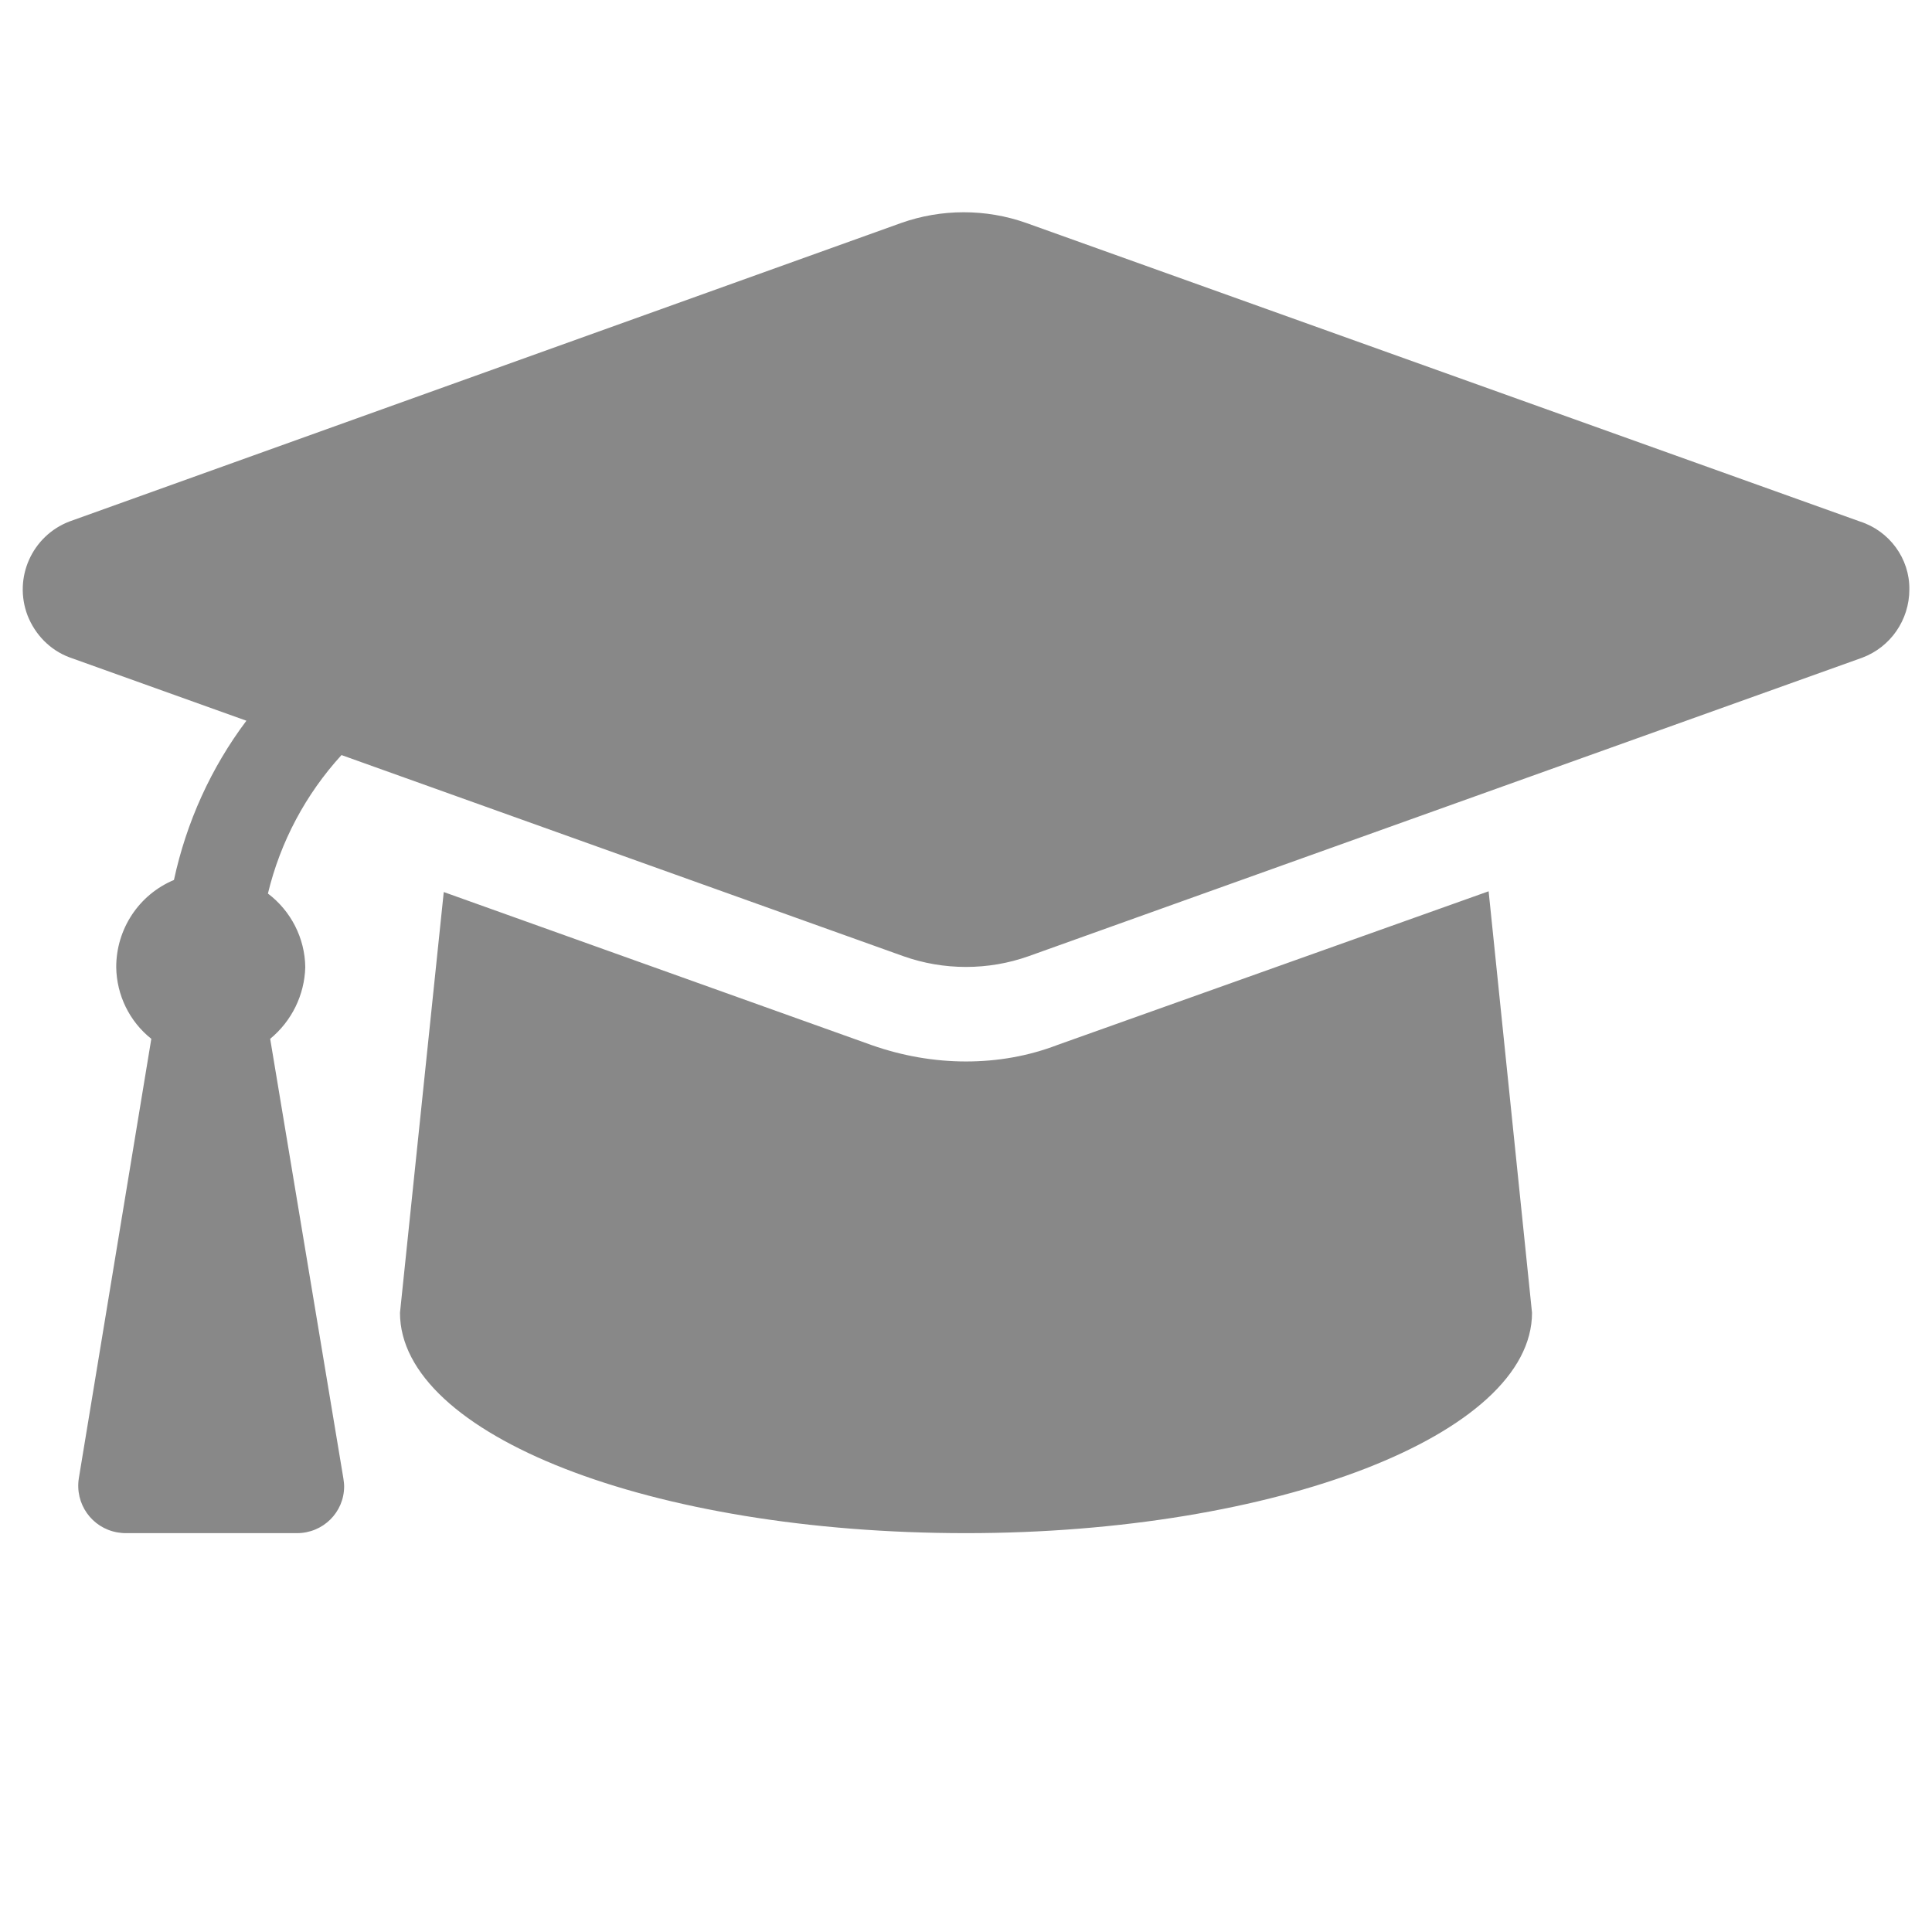 <?xml version="1.0" encoding="utf-8"?>
<!-- Generator: Adobe Illustrator 24.0.1, SVG Export Plug-In . SVG Version: 6.00 Build 0)  -->
<svg version="1.1" id="Capa_1" xmlns="http://www.w3.org/2000/svg" xmlns:xlink="http://www.w3.org/1999/xlink" x="0px" y="0px"
	 viewBox="0 0 512 512" style="enable-background:new 0 0 512 512;" xml:space="preserve">
<style type="text/css">
	.st0{fill:#888888;}
</style>
<path id="graduation-cap-solid" class="st0" d="M492.9,138.2L272,59.1c-10.7-3.8-22.5-3.8-33.2,0L18.4,138.2
	C8.5,142,3.5,153.1,7.3,163.1c2,5.1,6,9.2,11.1,11.1L65.3,191c-9.4,12.5-15.9,26.9-19.2,42.2c-9.3,3.9-15.3,13-15.3,23.1
	c0.1,7.4,3.5,14.4,9.3,19L20.9,391.7c-1.1,6.8,3.4,13.2,10.2,14.4c0.7,0.1,1.4,0.2,2.1,0.2h45.5c6.9,0,12.5-5.5,12.5-12.4
	c0-0.7-0.1-1.4-0.2-2.1L71.6,275.3c5.7-4.7,9.1-11.6,9.3-19c-0.1-7.7-3.8-14.9-9.9-19.5c3.3-13.7,10-26.3,19.5-36.7l148.9,53.3
	c10.7,3.8,22.5,3.8,33.2,0l220.9-79.1c7.5-2.8,12.5-10,12.5-18.1C506.1,148,500.7,140.7,492.9,138.2z M280.3,276.9
	c-7.8,3-16,4.4-24.3,4.4c-8.5,0-16.9-1.5-24.9-4.3l-113.5-40.6L106,347.9c0,32.3,66.4,58.4,150,58.4c82.1,0,150-26.1,150-58.4
	l-11.5-111.7L280.3,276.9z"/>
</svg>
